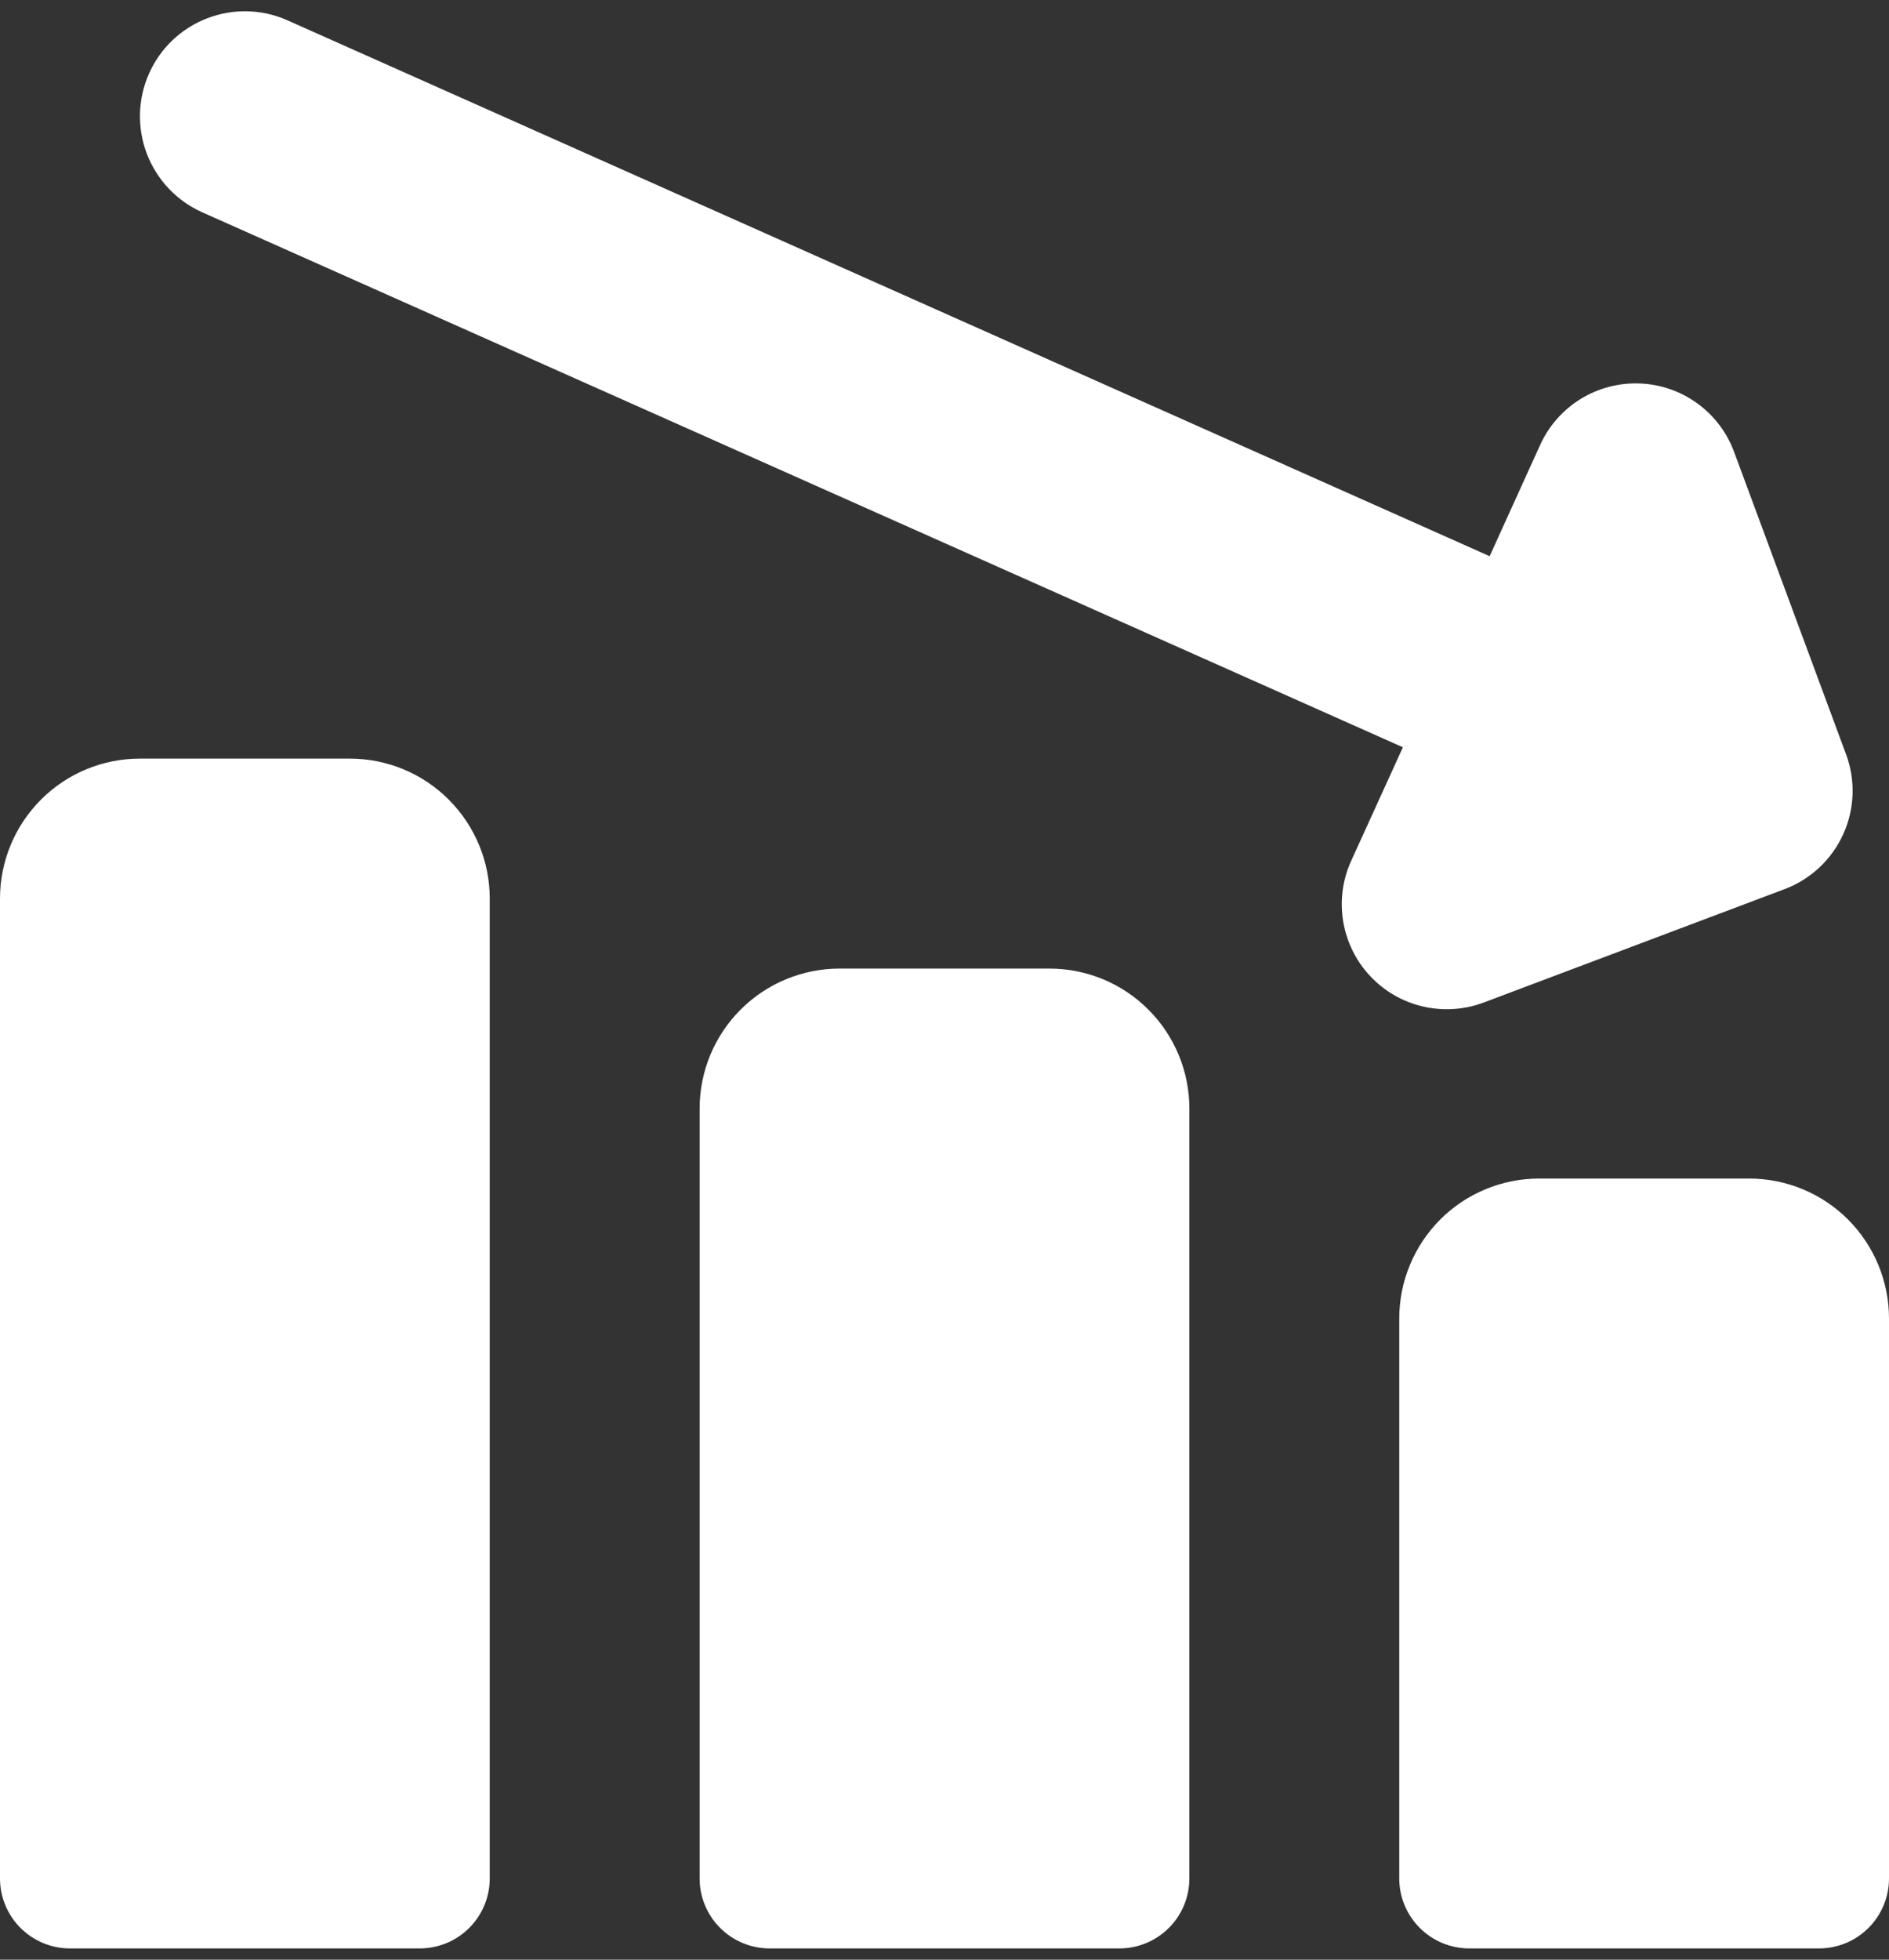 <svg width="27" height="28" viewBox="0 0 27 28" fill="none" xmlns="http://www.w3.org/2000/svg">
<rect x="0" y="0" width="27" height="28" fill="#333333" stroke="none"/>
<path fill-rule="evenodd" clip-rule="evenodd" d="M2.13 1.051C2.292 0.687 2.591 0.403 2.963 0.261C3.334 0.118 3.747 0.129 4.11 0.291L21.292 7.947L22.014 6.357C22.137 6.086 22.338 5.858 22.59 5.702C22.843 5.546 23.137 5.468 23.433 5.479C23.73 5.489 24.017 5.588 24.258 5.762C24.499 5.936 24.683 6.178 24.786 6.457L26.386 10.777C26.524 11.148 26.51 11.559 26.345 11.921C26.181 12.281 25.881 12.563 25.51 12.703L21.21 14.323C20.932 14.428 20.629 14.448 20.339 14.381C20.049 14.314 19.786 14.162 19.583 13.945C19.38 13.728 19.246 13.455 19.198 13.162C19.15 12.868 19.19 12.567 19.314 12.297L20.052 10.677L2.89 3.033C2.527 2.871 2.243 2.571 2.1 2.2C1.958 1.829 1.968 1.414 2.13 1.051ZM2 10.839C1.47 10.839 0.961 11.049 0.586 11.425C0.211 11.8 0 12.308 0 12.839V26.839C0 27.104 0.105 27.358 0.293 27.546C0.48 27.733 0.735 27.839 1 27.839H6C6.265 27.839 6.52 27.733 6.707 27.546C6.895 27.358 7 27.104 7 26.839V12.839C7 12.308 6.789 11.8 6.414 11.425C6.039 11.049 5.53 10.839 5 10.839H2ZM10.586 14.425C10.961 14.05 11.47 13.839 12 13.839H15C15.53 13.839 16.039 14.049 16.414 14.425C16.789 14.8 17 15.308 17 15.839V26.839C17 27.104 16.895 27.358 16.707 27.546C16.52 27.733 16.265 27.839 16 27.839H11C10.735 27.839 10.48 27.733 10.293 27.546C10.105 27.358 10 27.104 10 26.839V15.839C10 15.308 10.211 14.8 10.586 14.425ZM22 16.839C21.47 16.839 20.961 17.049 20.586 17.424C20.211 17.8 20 18.308 20 18.839V26.839C20 27.104 20.105 27.358 20.293 27.546C20.48 27.733 20.735 27.839 21 27.839H26C26.265 27.839 26.52 27.733 26.707 27.546C26.895 27.358 27 27.104 27 26.839V18.839C27 18.308 26.789 17.8 26.414 17.424C26.039 17.049 25.53 16.839 25 16.839H22Z" fill="white"/>
</svg>
